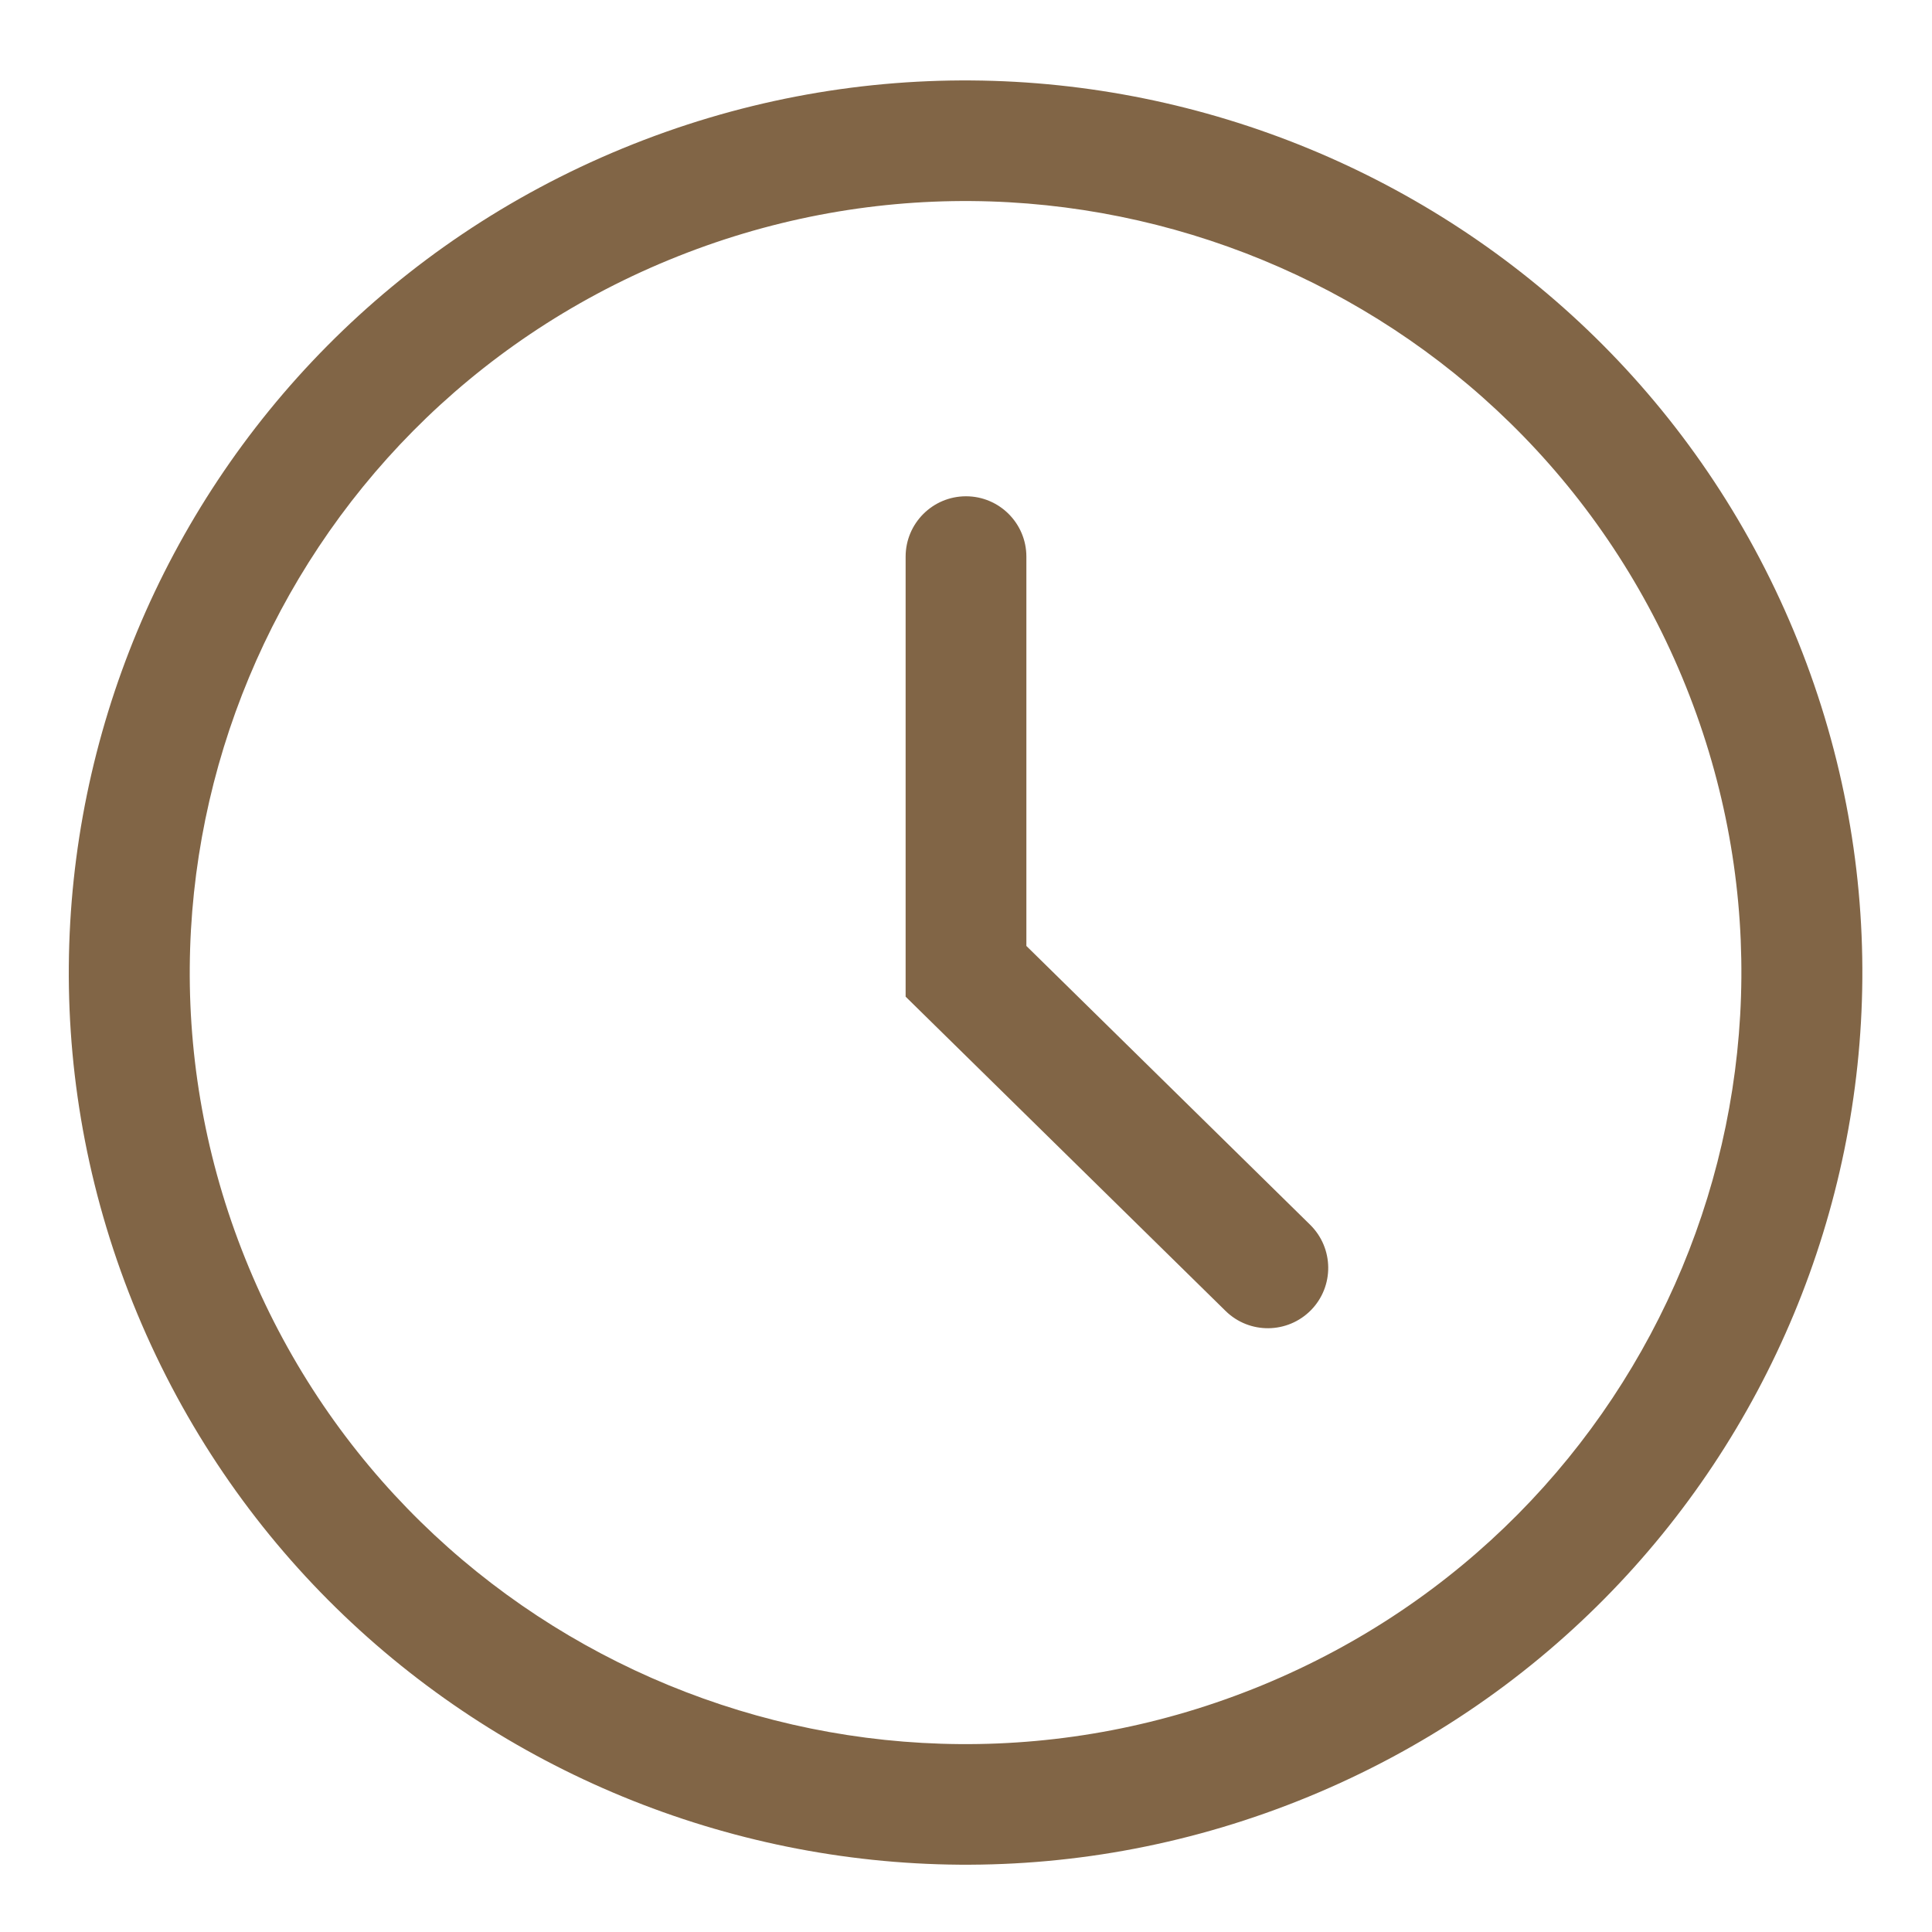 <svg width="16" height="16" viewBox="0 0 16 16" fill="none" xmlns="http://www.w3.org/2000/svg">
<g clip-path="url(#clip0_123_8024)">
<path fill-rule="evenodd" clip-rule="evenodd" d="M5.539 2.153C2.259 3.504 0.705 7.242 2.062 10.499C3.418 13.757 7.175 15.307 10.454 13.956C13.733 12.604 15.288 8.867 13.931 5.609C12.575 2.352 8.818 0.802 5.539 2.153ZM1.137 10.88C-0.433 7.11 1.368 2.79 5.154 1.23C8.941 -0.33 13.286 1.457 14.856 5.228C16.426 8.999 14.625 13.319 10.838 14.879C7.052 16.439 2.707 14.651 1.137 10.88Z" fill="#816546"/>
<path fill-rule="evenodd" clip-rule="evenodd" d="M8 4.11C8.276 4.11 8.5 4.334 8.5 4.61V7.834L10.85 10.143C11.047 10.337 11.05 10.653 10.857 10.85C10.663 11.047 10.347 11.05 10.15 10.857L7.5 8.254V4.61C7.5 4.334 7.724 4.11 8 4.11Z" fill="#816546"/>
</g>
<defs>
<clipPath id="clip0_123_8024">
<rect width="16" height="16" fill="white" transform="translate(0 0)"/>
</clipPath>
</defs>
</svg>

